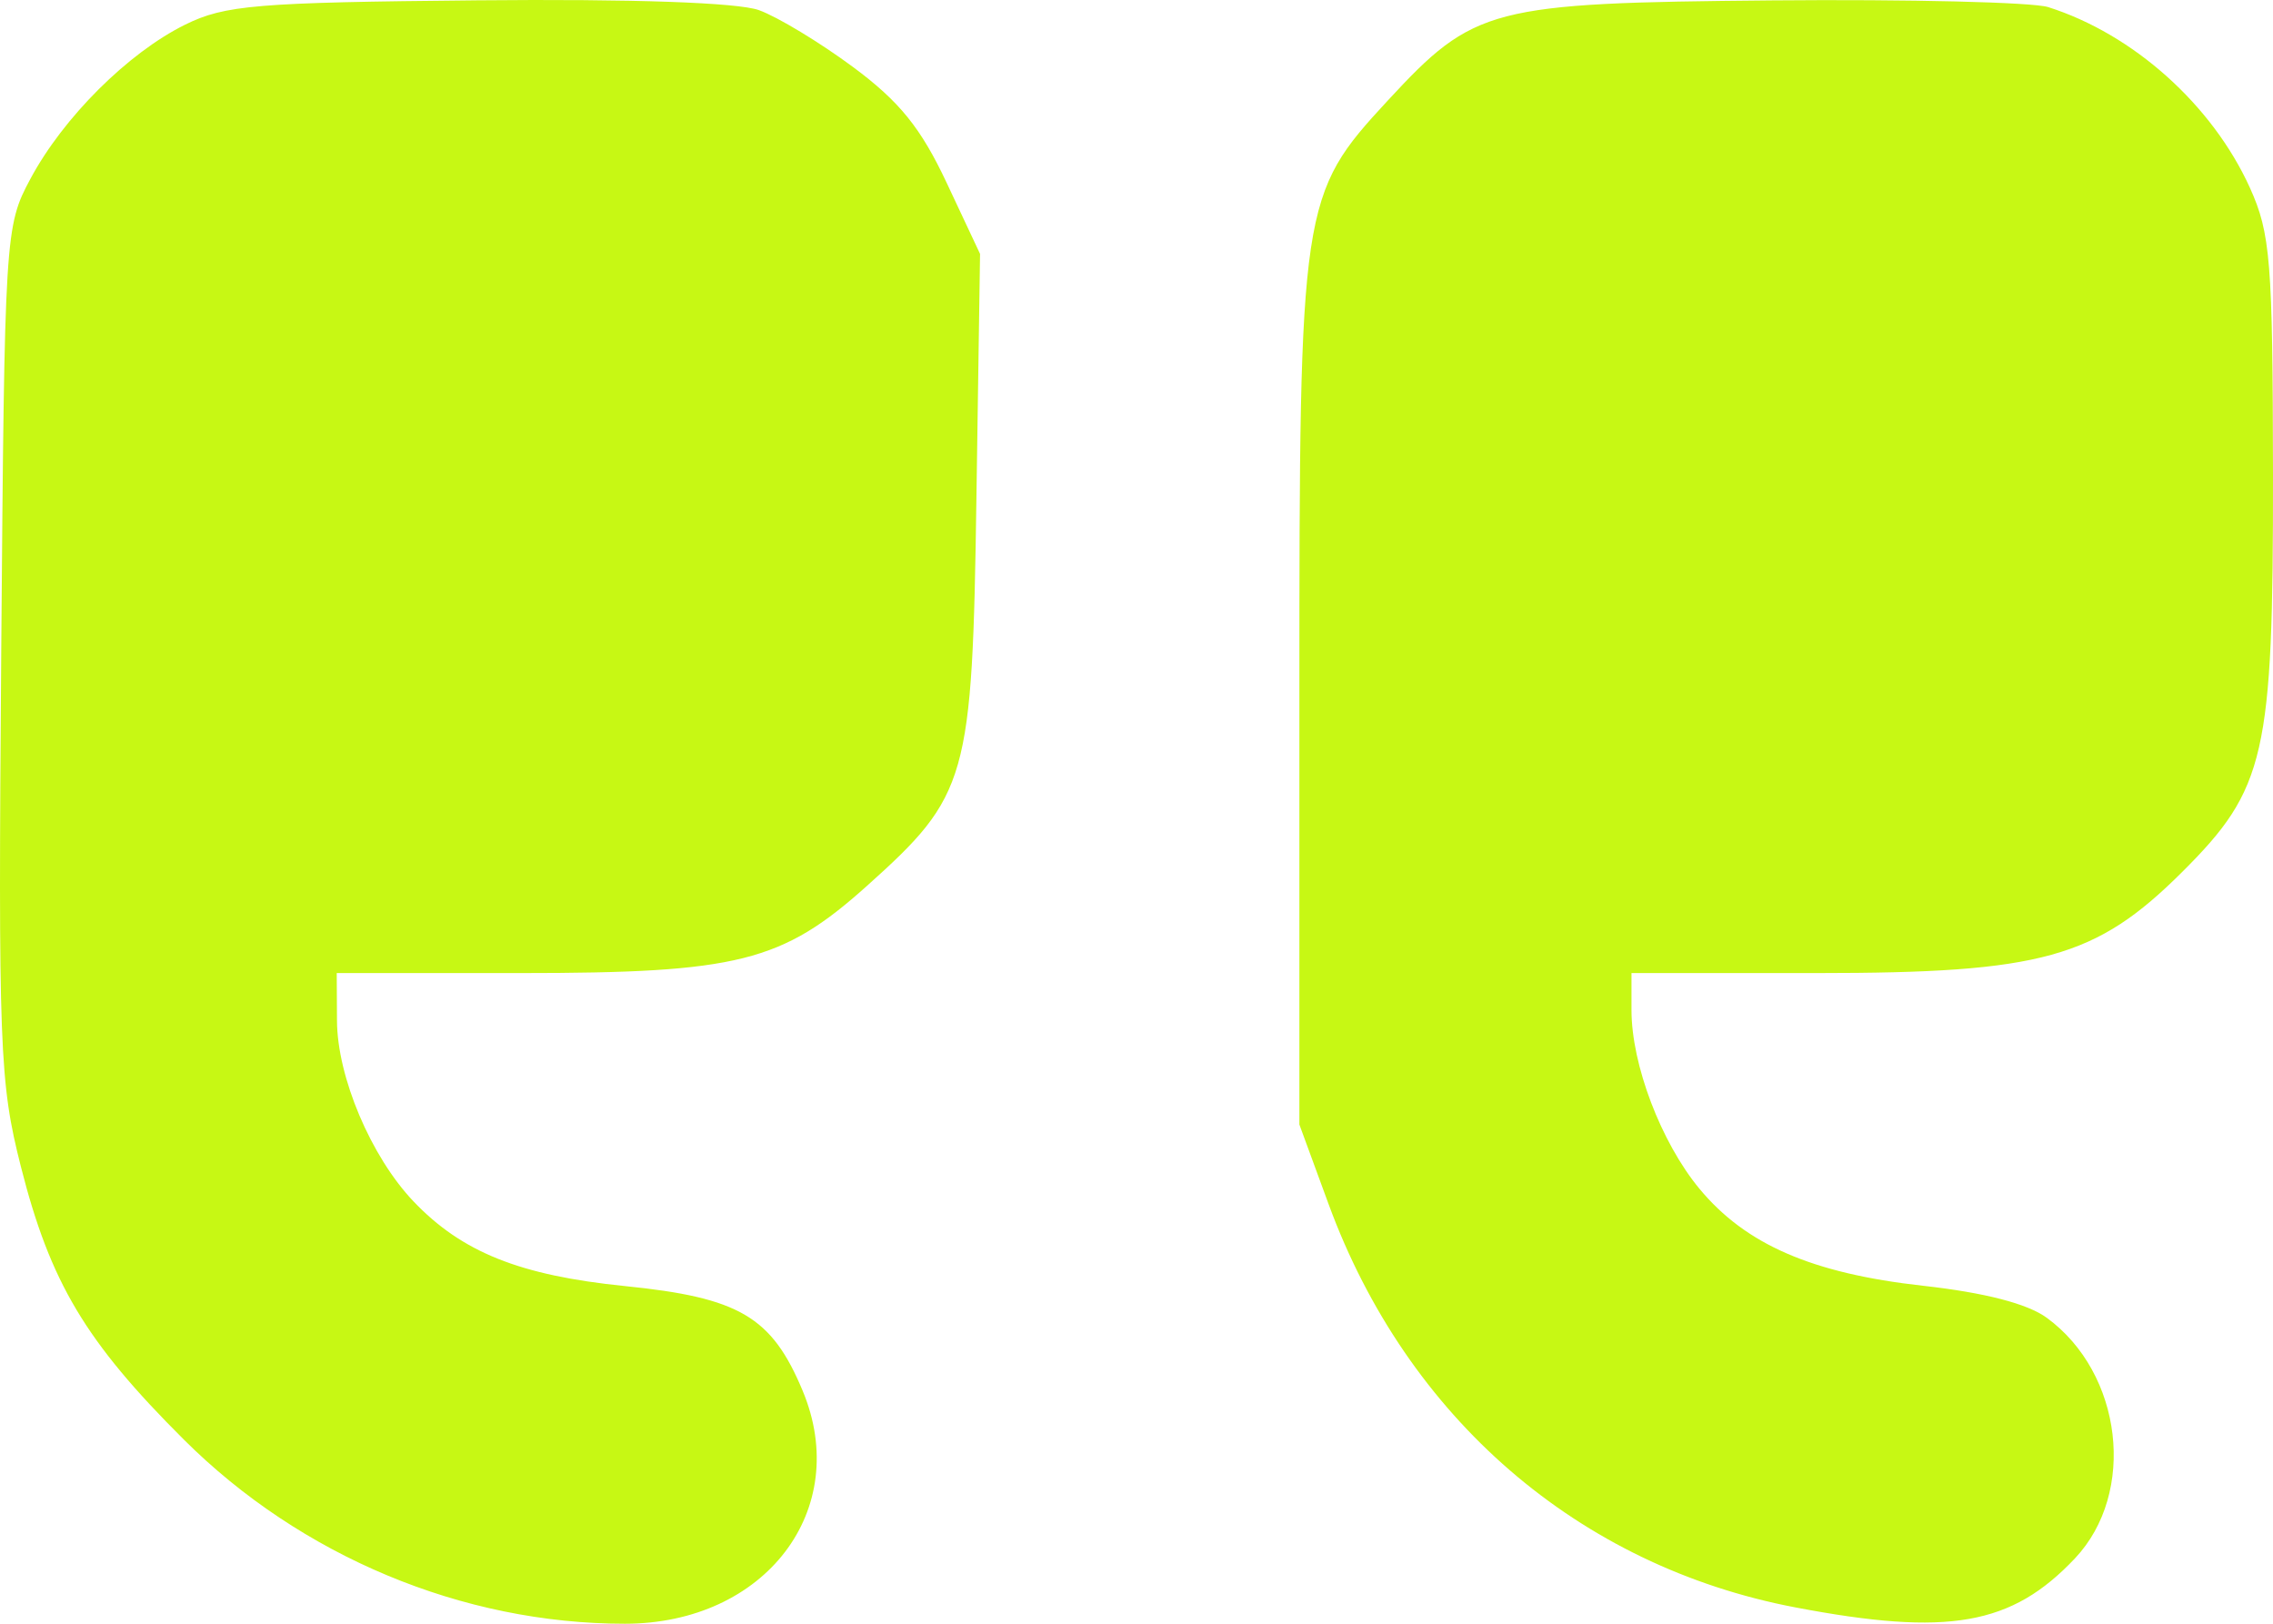 <svg width="35" height="25" viewBox="0 0 35 25" fill="none" xmlns="http://www.w3.org/2000/svg">
<path fill-rule="evenodd" clip-rule="evenodd" d="M31.537 0.109C32.849 0.525 34.064 1.613 34.644 2.89C34.962 3.592 34.996 4.023 35 7.308C35.004 11.629 34.886 12.146 33.603 13.424C32.273 14.75 31.436 14.982 27.976 14.982H25.122V15.555C25.122 16.392 25.577 17.588 26.167 18.301C26.879 19.161 27.902 19.606 29.609 19.796C30.561 19.902 31.219 20.072 31.516 20.289C32.686 21.143 32.902 22.985 31.951 23.993C30.976 25.026 30.001 25.197 27.643 24.748C24.304 24.111 21.667 21.833 20.458 18.54L20.008 17.314V10.663C20.008 3.132 20.027 2.999 21.37 1.547C22.701 0.109 22.946 0.045 27.289 0.006C29.387 -0.013 31.299 0.034 31.537 0.109ZM11.686 0.156C11.972 0.259 12.624 0.653 13.134 1.031C13.851 1.562 14.18 1.97 14.577 2.815L15.091 3.909L15.035 7.675C14.972 12.013 14.906 12.244 13.341 13.647C12.041 14.811 11.36 14.982 8.014 14.982H5.185L5.189 15.716C5.193 16.582 5.712 17.808 6.365 18.495C7.111 19.279 8.003 19.637 9.622 19.801C11.384 19.979 11.883 20.272 12.359 21.412C13.125 23.244 11.785 25 9.622 25C7.121 25 4.634 23.962 2.83 22.164C1.317 20.656 0.774 19.747 0.321 17.96C-0.008 16.664 -0.028 16.134 0.019 10.033C0.07 3.597 0.077 3.483 0.468 2.754C0.975 1.807 1.972 0.814 2.85 0.38C3.463 0.077 3.952 0.037 7.352 0.005C9.743 -0.018 11.36 0.039 11.686 0.156Z" fill="#C7F814"/>
</svg>
